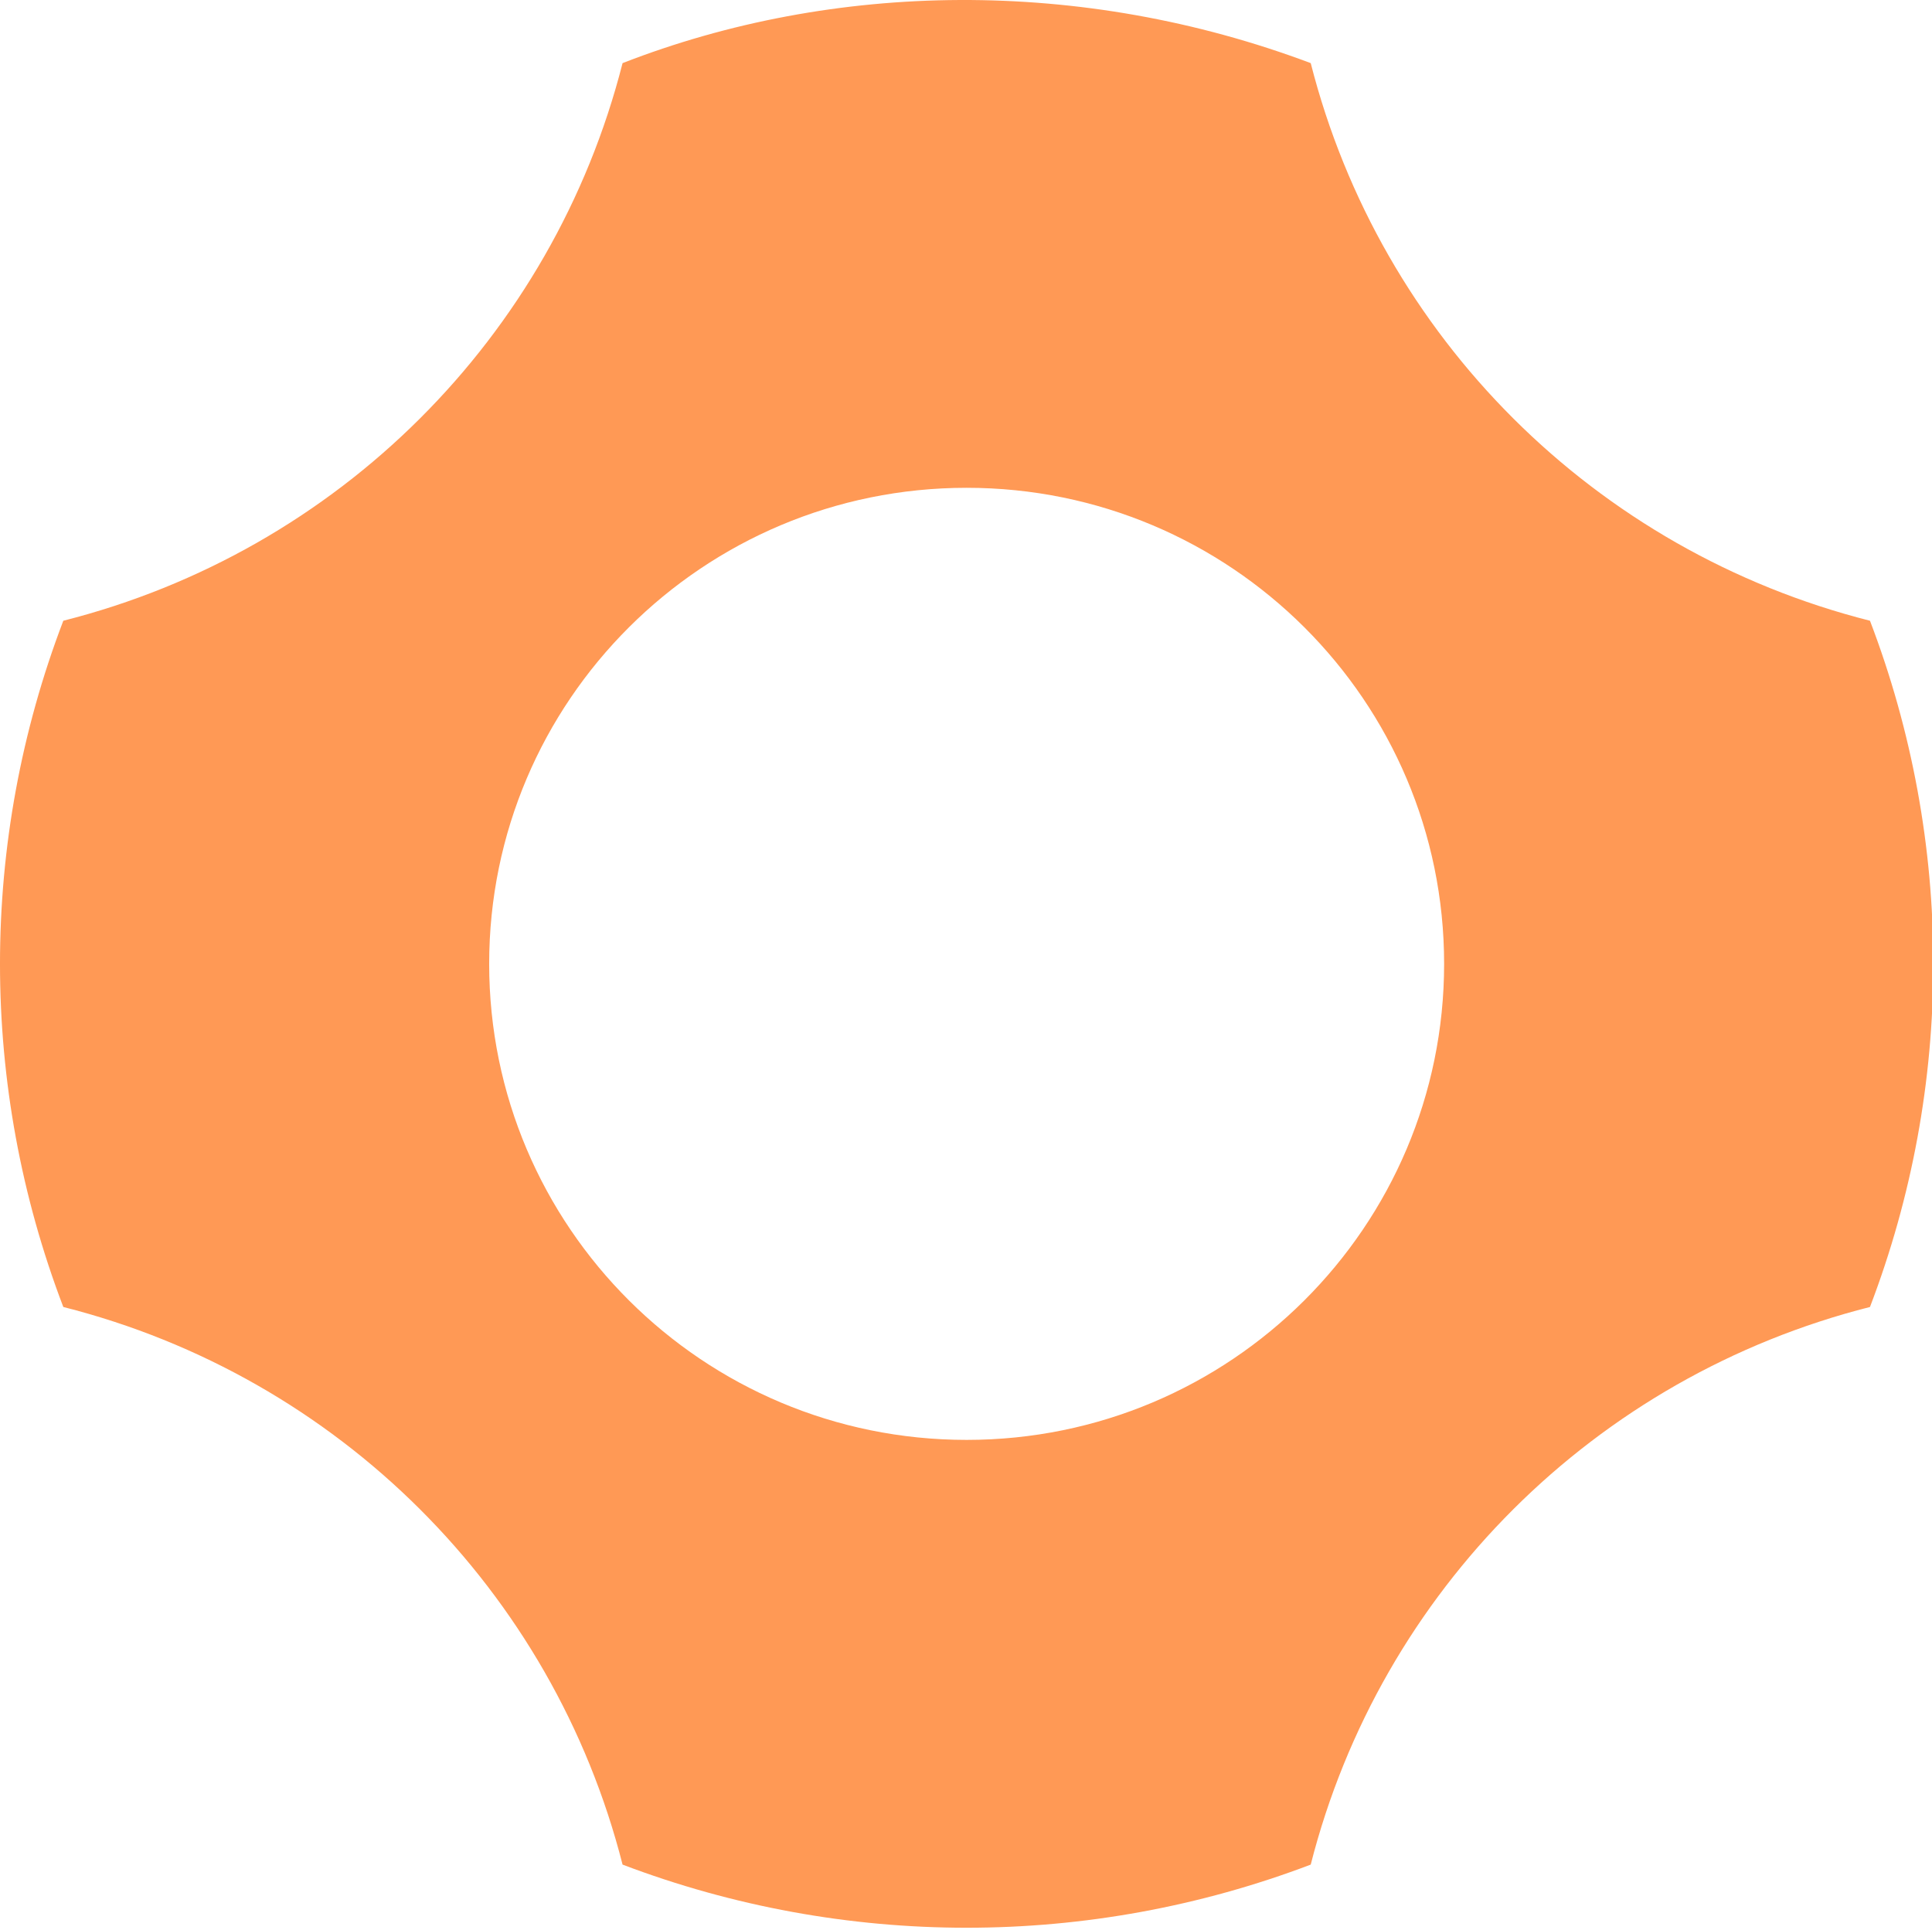 <?xml version="1.0" encoding="UTF-8" standalone="no"?>
<svg
   viewBox="0 0 149.7 149.6"
   version="1.1"
   id="svg4040"
   sodipodi:docname="joomla-favicon.svg"
   inkscape:version="1.2.2 (b0a84865, 2022-12-01)"
   xmlns:inkscape="http://www.inkscape.org/namespaces/inkscape"
   xmlns:sodipodi="http://sodipodi.sourceforge.net/DTD/sodipodi-0.dtd"
   xmlns="http://www.w3.org/2000/svg"
   xmlns:svg="http://www.w3.org/2000/svg">
  <defs
     id="defs4044" />
  <sodipodi:namedview
     id="namedview4042"
     pagecolor="#ffffff"
     bordercolor="#666666"
     borderopacity="1.0"
     inkscape:showpageshadow="2"
     inkscape:pageopacity="0.0"
     inkscape:pagecheckerboard="0"
     inkscape:deskcolor="#d1d1d1"
     showgrid="false"
     inkscape:zoom="4.461957"
     inkscape:cx="29.471373"
     inkscape:cy="75.191222"
     inkscape:window-width="1645"
     inkscape:window-height="927"
     inkscape:window-x="0"
     inkscape:window-y="236"
     inkscape:window-maximized="0"
     inkscape:current-layer="svg4040" />
  <style
     id="style4024">
		path {fill: #000;}
		@media (prefers-color-scheme: dark) {
		  path {fill: #fff;}
		}
	</style>
  <path
     sodipodi:nodetypes="cccccccccccccc"
     id="path4561"
     d="M 48.239,4.892 C 42.832,26.131 26.203,42.716 4.906,48.109 c -6.542,17.127 -6.542,36.058 0,53.186 21.296,5.393 37.926,21.977 43.333,43.217 17.174,6.524 36.149,6.524 53.322,0 5.407,-21.239 22.037,-37.824 43.333,-43.217 6.542,-17.128 6.542,-36.058 0,-53.186 -21.296,-5.393 -37.925,-21.977 -43.333,-43.217 -17.774,-6.676 -36.965,-6.368 -53.322,0 z M 74.9,37.806 c 20.433,-0.001 36.998,16.519 36.997,36.898 -0.002,20.376 -16.566,36.893 -36.997,36.892 -20.431,8.3e-4 -36.995,-16.516 -36.997,-36.892 -0.001,-20.379 16.564,-36.899 36.997,-36.898 z"
     style="fill:#ff9955;fill-opacity:1;stroke:none;stroke-width:0.778;stroke-miterlimit:4;stroke-dasharray:none"
     inkscape:connector-curvature="0" />
</svg>
